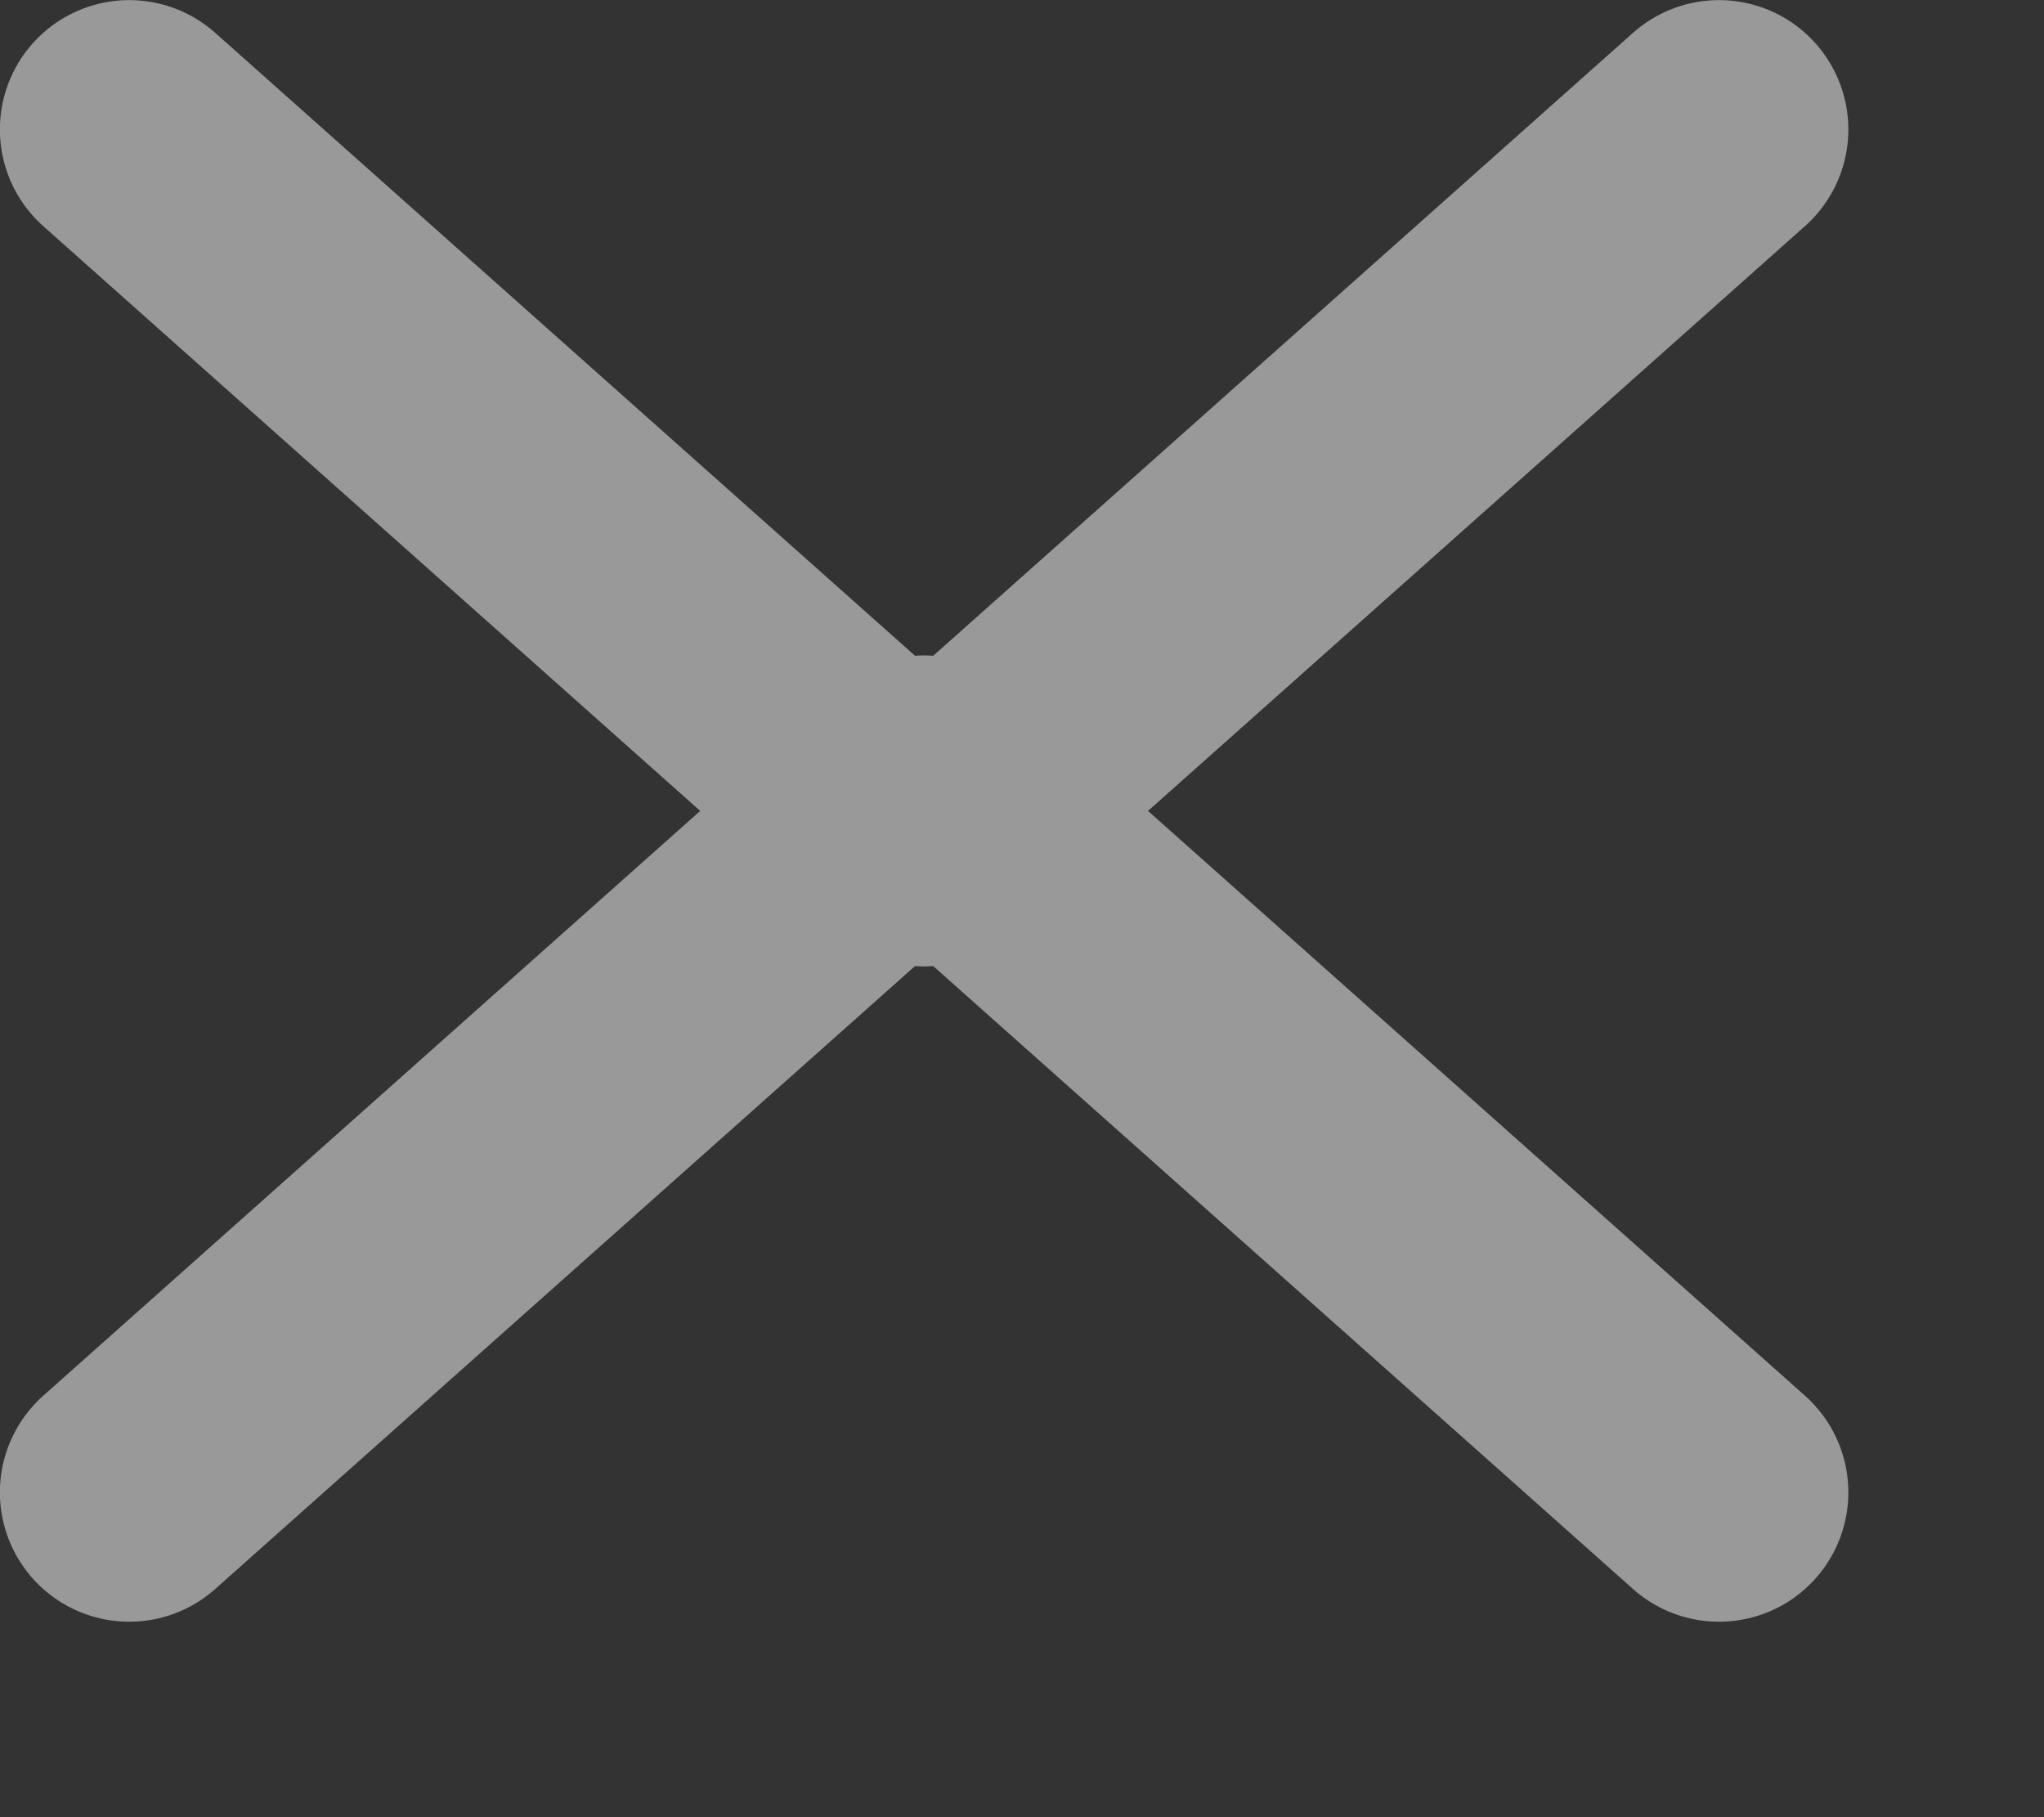 <?xml version="1.0" encoding="utf-8"?>
<svg width="9px" height="8px" viewBox="0 0 9 8" version="1.1" xmlns:xlink="http://www.w3.org/1999/xlink" xmlns="http://www.w3.org/2000/svg">
  <rect x="0" y="0" width="9" height="8" fill="#333333" stroke="none"/>
  <g id="Group-9" transform="translate(0.569 0.57)" opacity="0.5">
    <path d="M0 0L3.5 3.115L7 0" transform="matrix(1 0 0 1 3.637979E-12 0)" id="Path-2" fill="none" fill-rule="evenodd" stroke="#FFFFFF" stroke-width="1.139" stroke-linecap="round" stroke-linejoin="round" />
    <path d="M0 0L3.5 3.115L7 0" transform="matrix(-1 8.742278E-08 -8.742278E-08 -1 7 6)" id="Path-2" fill="none" fill-rule="evenodd" stroke="#FFFFFF" stroke-width="1.139" stroke-linecap="round" stroke-linejoin="round" />
  </g>
</svg>